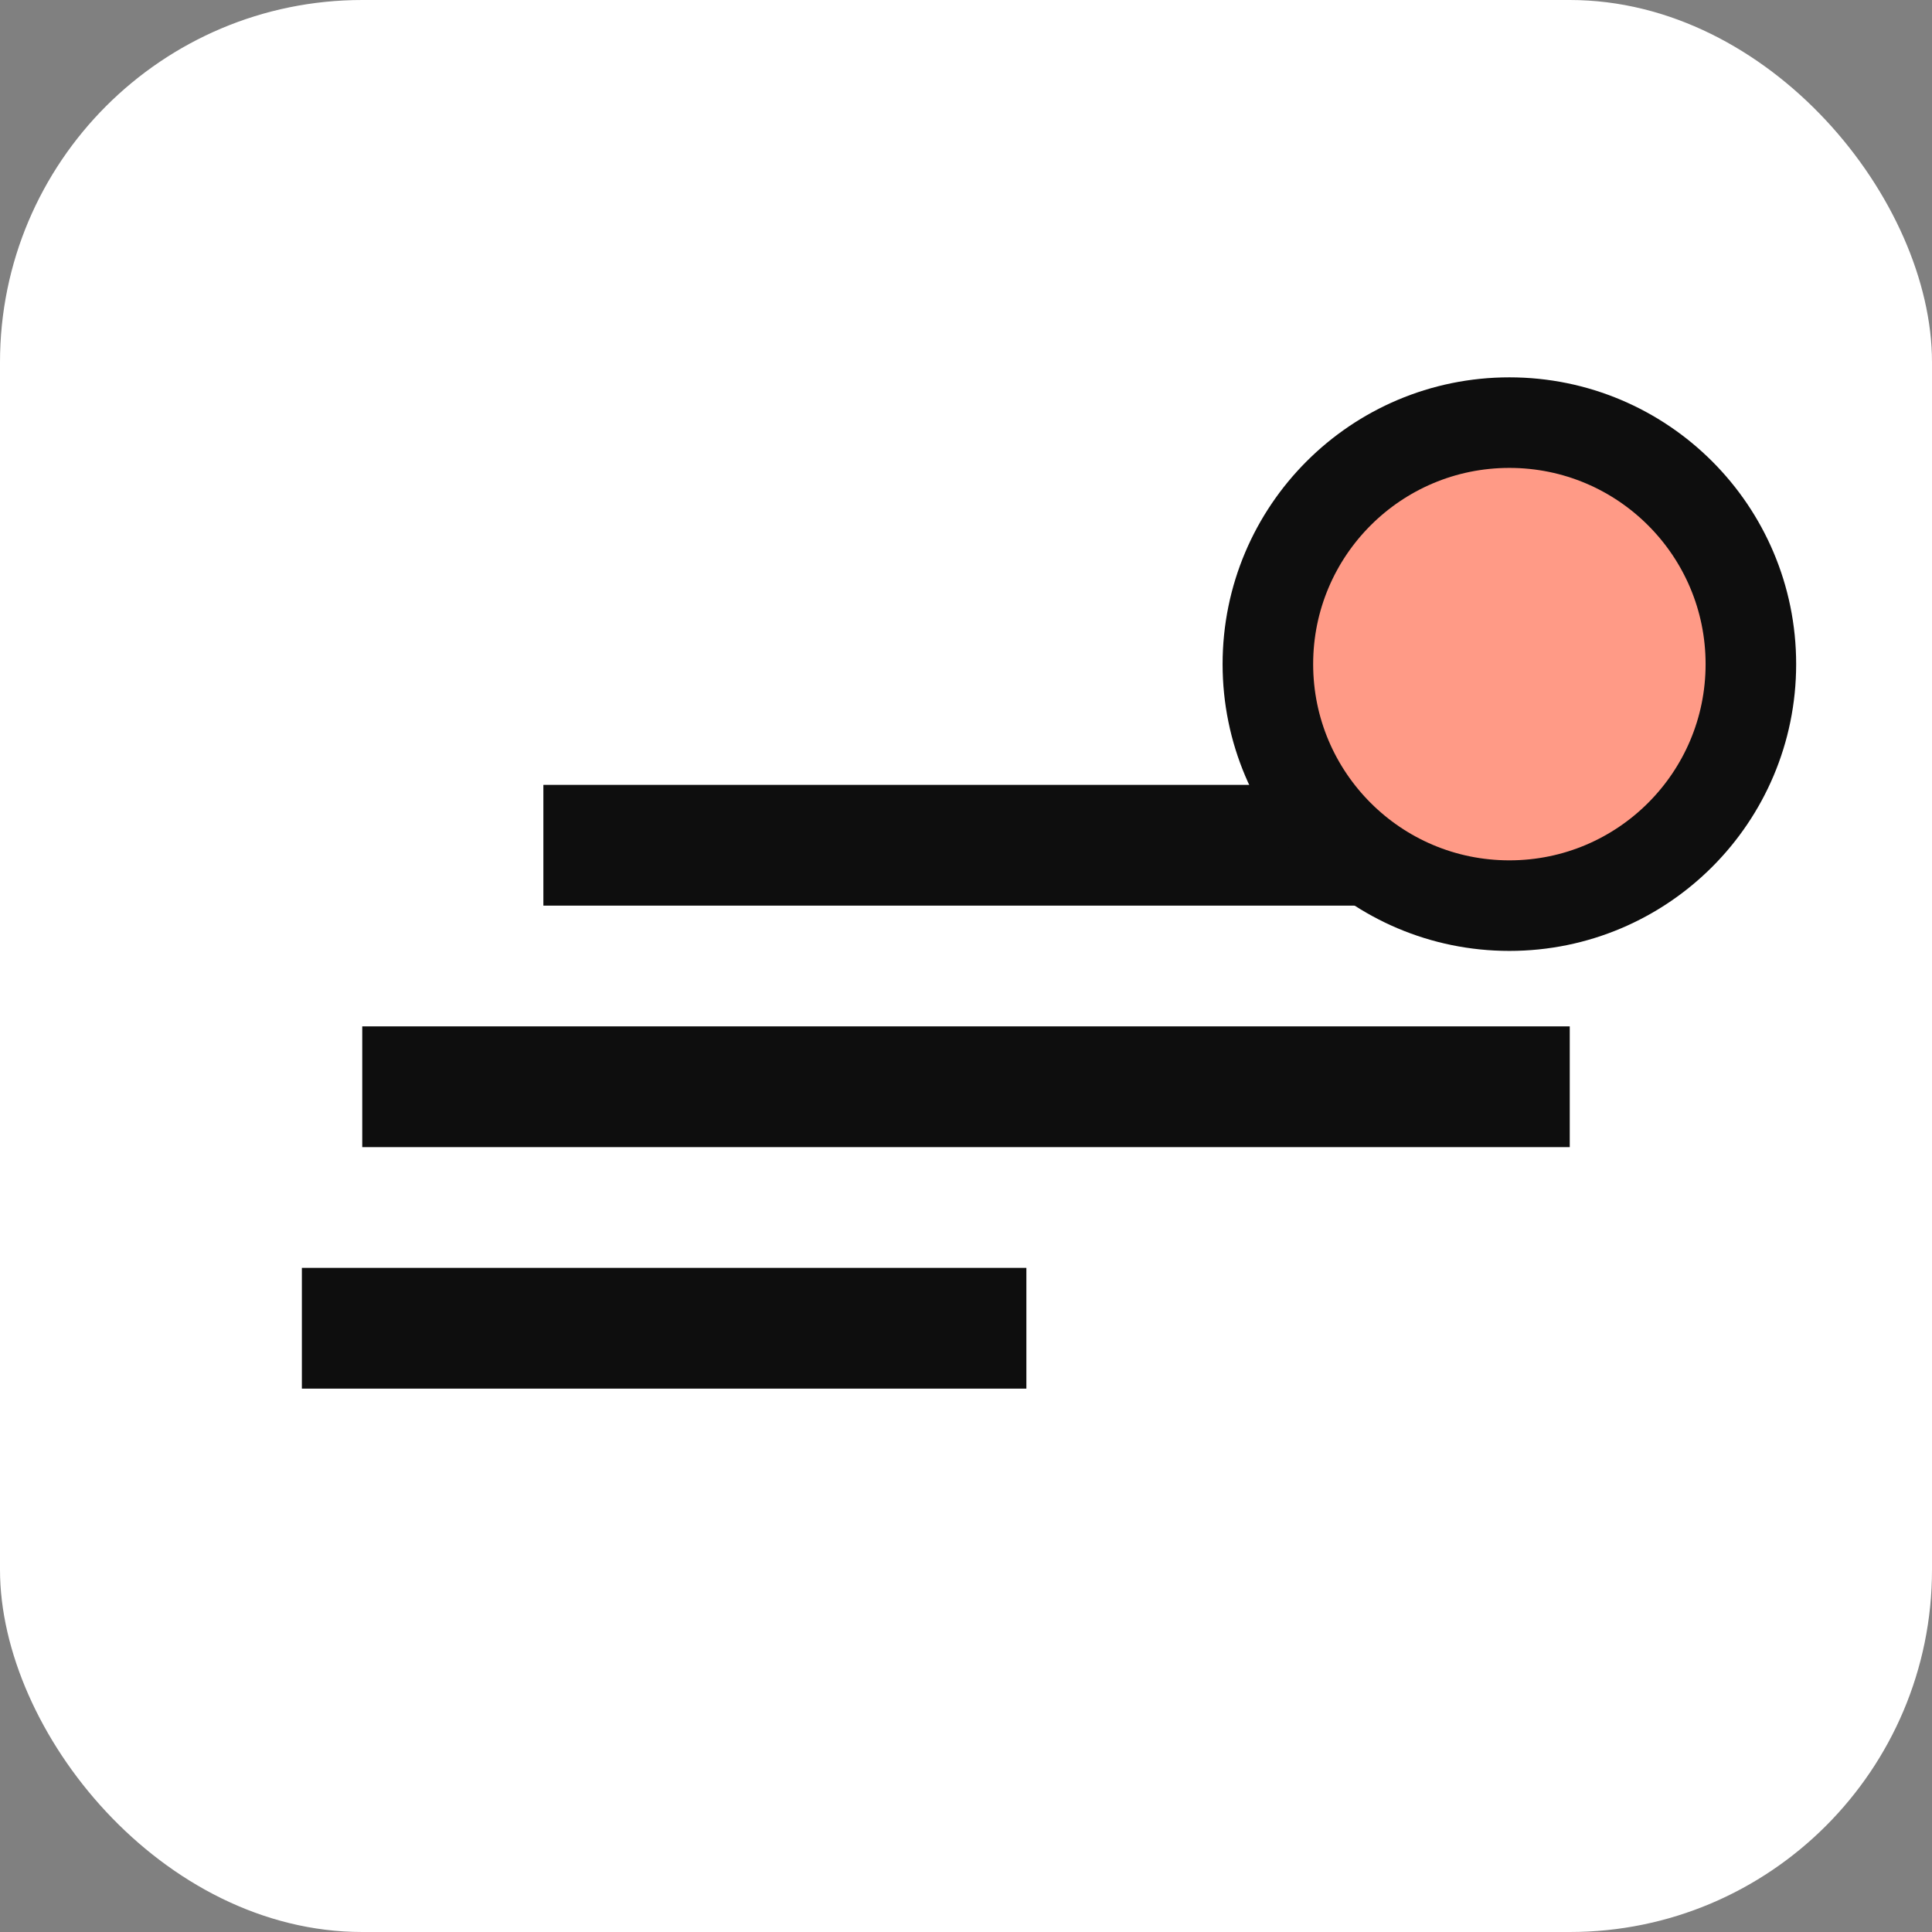<svg xmlns="http://www.w3.org/2000/svg" viewBox="0 0 64 64"><rect x="0" y="0" width="64" height="64" fill="#808080" stroke="none"/><rect width="64" height="64" rx="12" fill="#fff"/><path d="M12 36h40M18 28h30M10 44h24" stroke="#0e0e0e" stroke-width="4"/><circle cx="50" cy="22" r="8" fill="#FF9A86" stroke="#0e0e0e" stroke-width="3"/></svg>